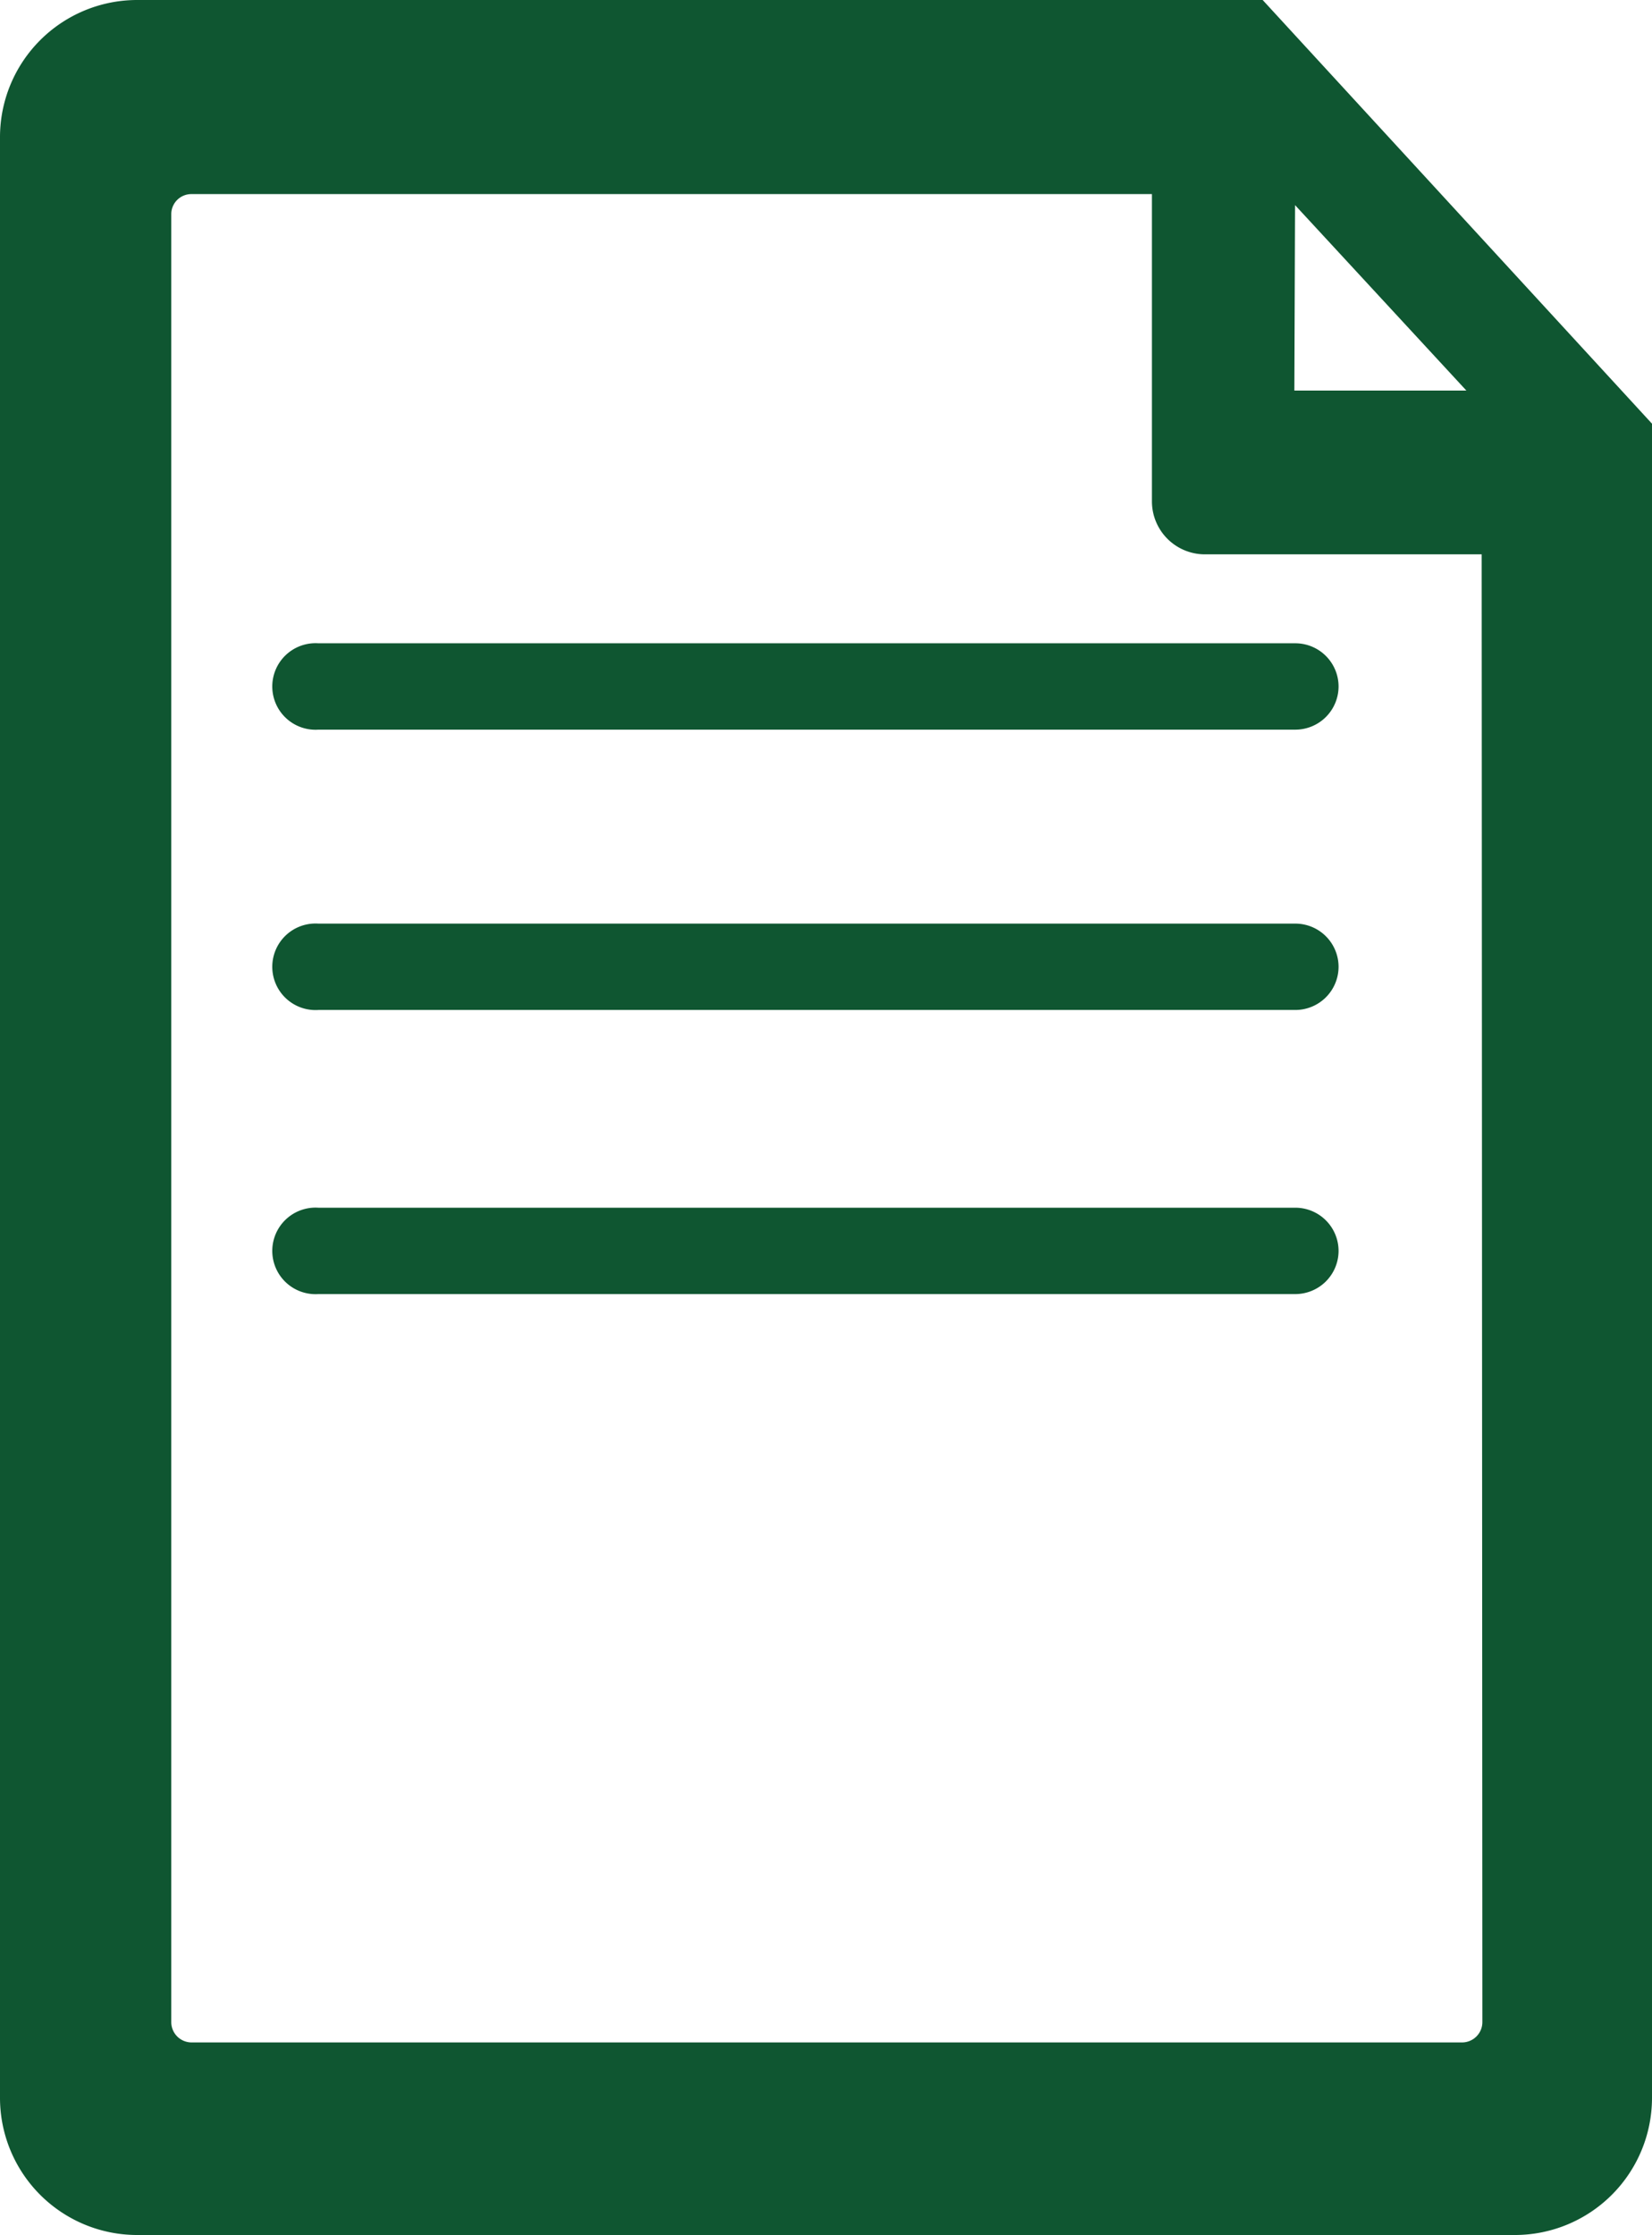 <svg id="icon_partita_iva_centredil" xmlns="http://www.w3.org/2000/svg" width="26.227" height="35.48" viewBox="0 0 26.227 35.48">
  <path id="icon_partita_iva_centredil-2" data-name="icon_partita_iva_centredil" d="M56.666,31.7H38.794a2.178,2.178,0,0,0-2.174,2.174V65.006a2.178,2.178,0,0,0,2.174,2.174H60.673a2.178,2.178,0,0,0,2.174-2.174V38.426Zm.514,3.256L59.9,37.9H57.169ZM60.154,63.8a.323.323,0,0,1-.319.323H39.658a.323.323,0,0,1-.319-.323V35.1a.319.319,0,0,1,.319-.319h15.25v4.882a.841.841,0,0,0,.845.837h4.39Zm-2.283-21.2a.687.687,0,0,1-.683.683H41.675a.687.687,0,1,1,0-1.371H57.188A.687.687,0,0,1,57.871,42.594Zm0,4.45a.687.687,0,0,1-.683.683H41.675a.687.687,0,1,1,0-1.371H57.188A.687.687,0,0,1,57.871,47.044Zm0,4.506a.687.687,0,0,1-.683.687H41.675a.687.687,0,1,1,0-1.371H57.188a.687.687,0,0,1,.683.683Zm0,4.108" transform="translate(-36.62 -31.7)" fill="#0f5631"/>
</svg>
